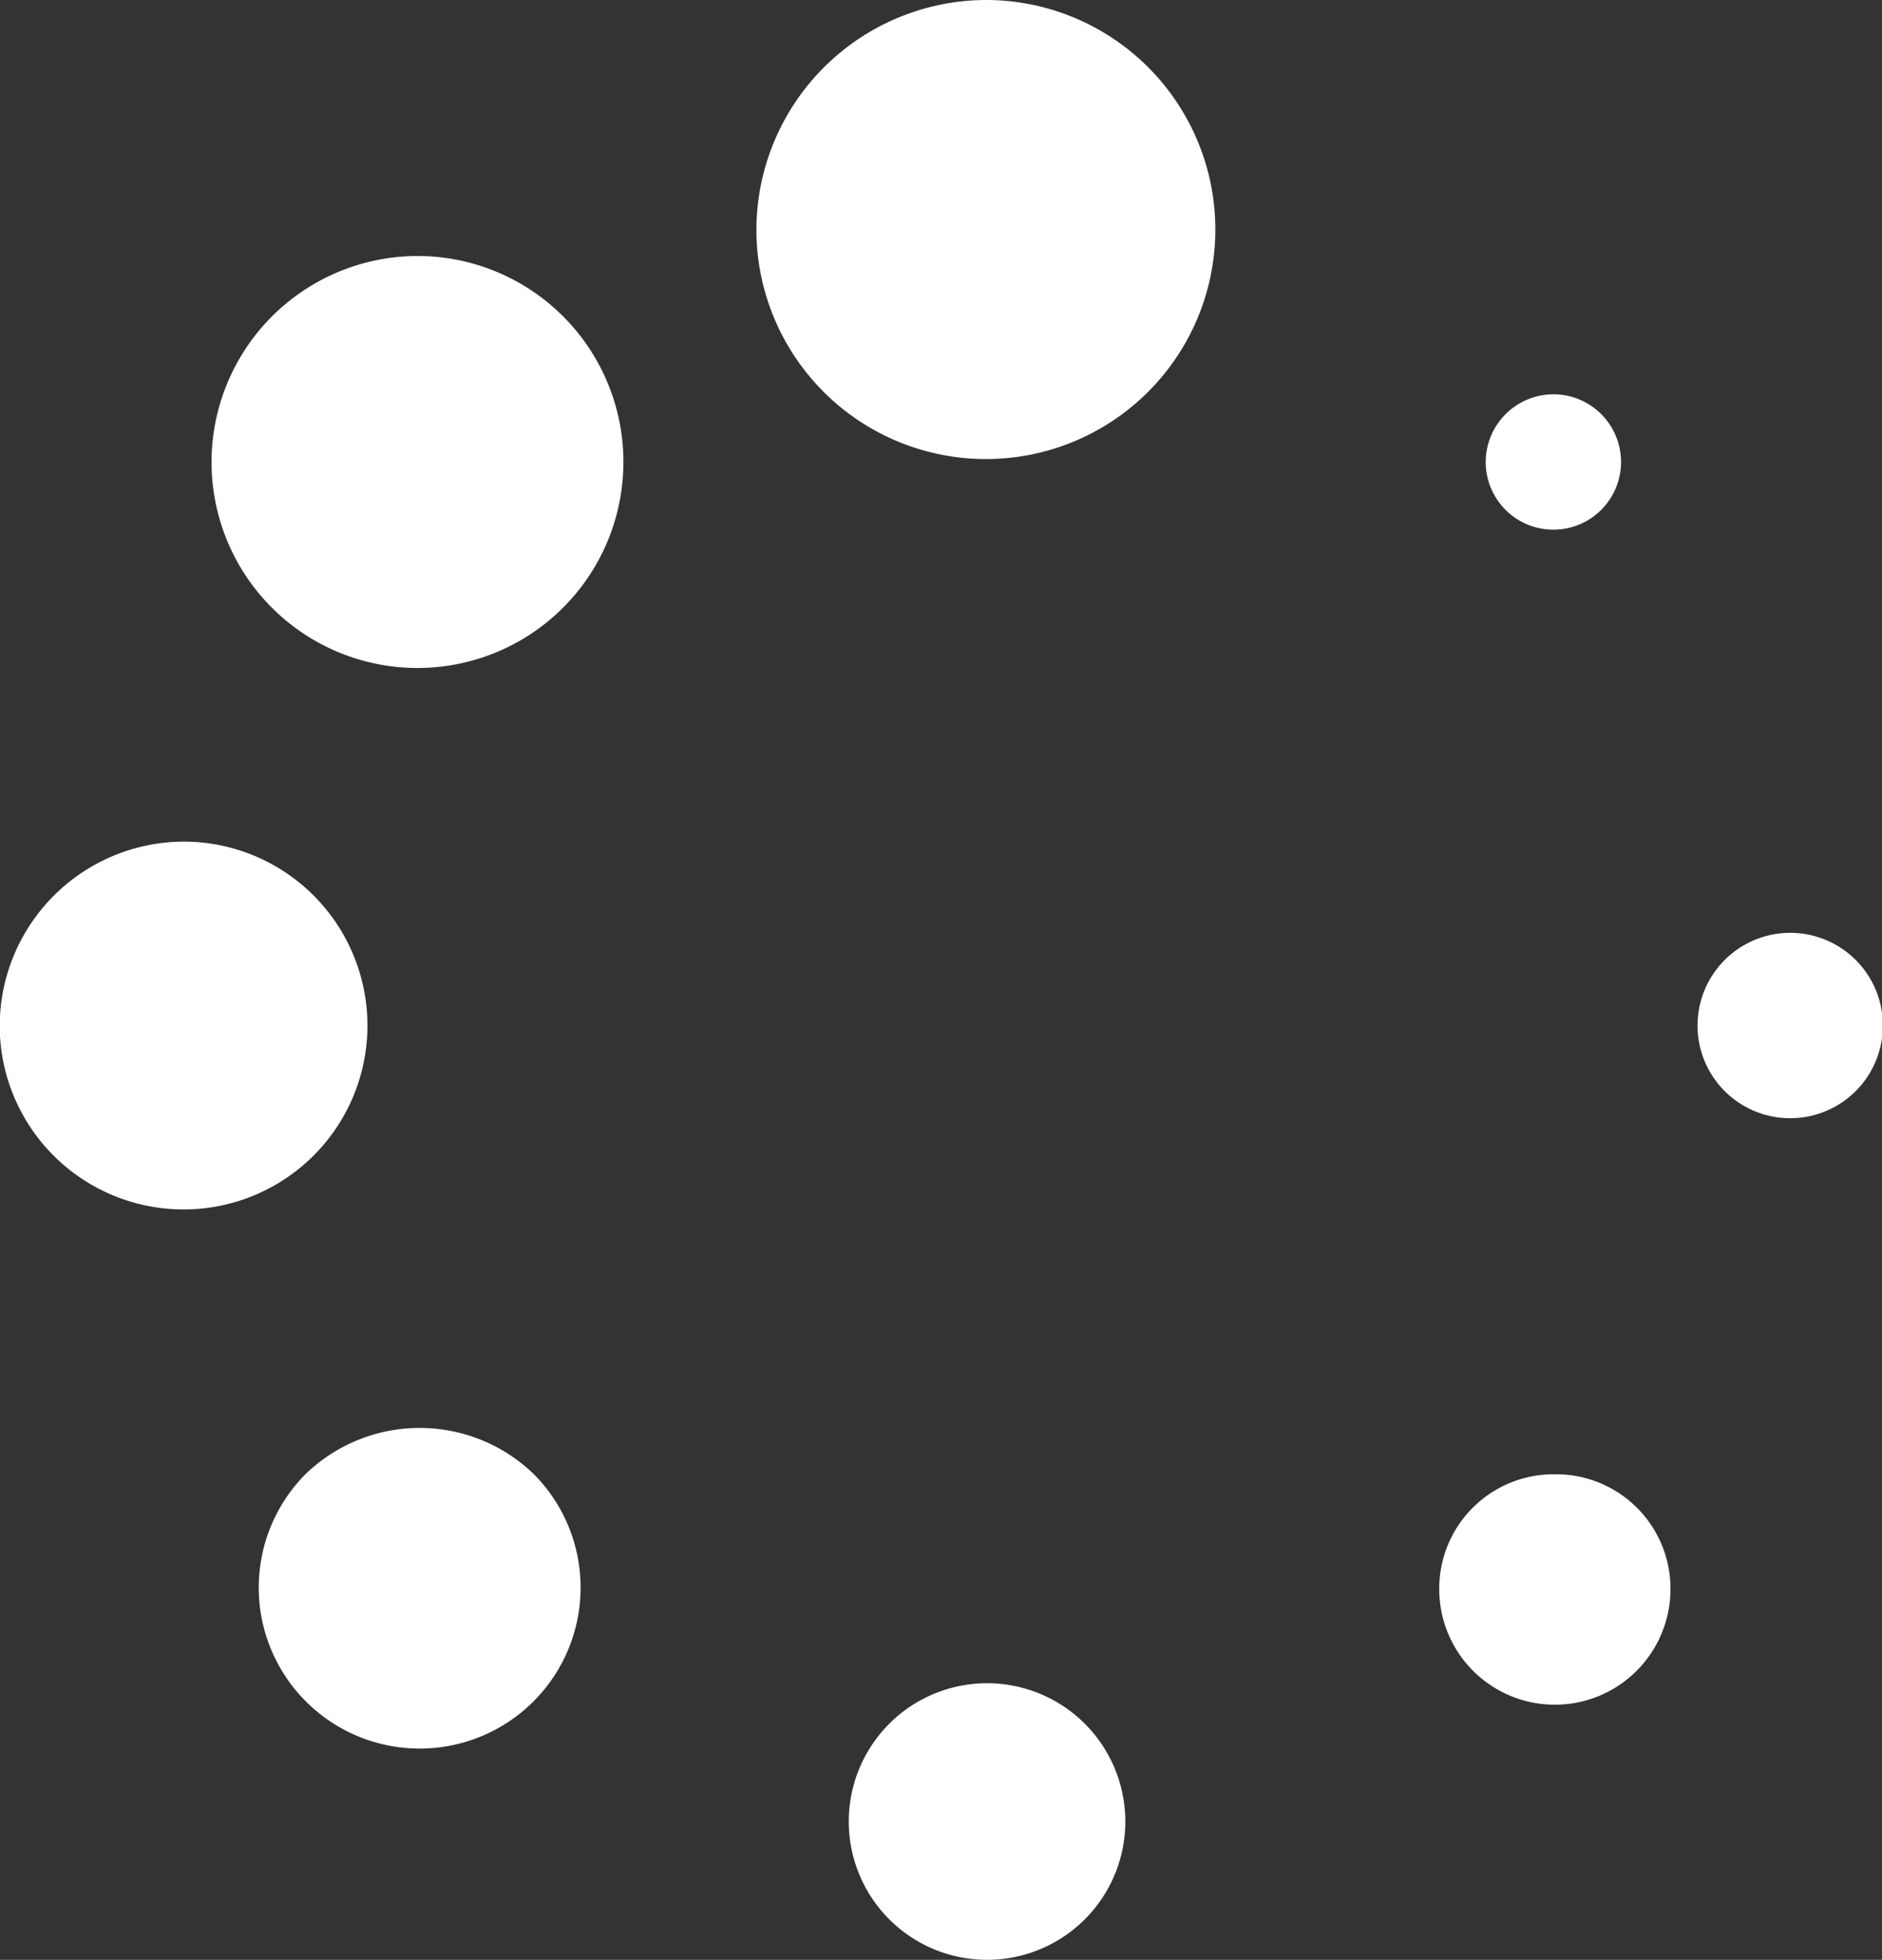 <?xml version="1.0" encoding="UTF-8"?> <svg xmlns="http://www.w3.org/2000/svg" width="63.97" height="66.6" viewBox="0 0 63.97 66.6"><rect x="0" y="0" width="63.97" height="66.6" fill="#333333" stroke="none"/><defs><style> .cls-1 { fill: #fff; fill-rule: evenodd; } </style></defs><path id="broshure_with_progress_circle_icon_loading" class="cls-1" d="M1179.56,12138.4a7.8,7.8,0,1,1-7.85,7.8A7.827,7.827,0,0,1,1179.56,12138.4Zm0,57.2a4.7,4.7,0,1,1-4.71,4.7A4.7,4.7,0,0,1,1179.56,12195.6Zm-19.3-48.5a7,7,0,1,1-7.07,7A7.01,7.01,0,0,1,1160.26,12147.1Zm38.59,41.4a3.886,3.886,0,0,1,3.93,3.9,3.93,3.93,0,0,1-7.86,0A3.886,3.886,0,0,1,1198.85,12188.5Zm-46.58-21.5a6.25,6.25,0,1,1-6.28,6.3A6.276,6.276,0,0,1,1152.27,12167Zm54.57,3.1a3.15,3.15,0,1,1-3.14,3.2A3.152,3.152,0,0,1,1206.84,12170.1Zm-50.46,18.4a5.47,5.47,0,1,0,7.77,0A5.579,5.579,0,0,0,1156.38,12188.5Zm42.47-36.7a2.3,2.3,0,1,1-2.35,2.3A2.305,2.305,0,0,1,1198.85,12151.8Z" transform="translate(-1146 -12138.4)"></path></svg> 